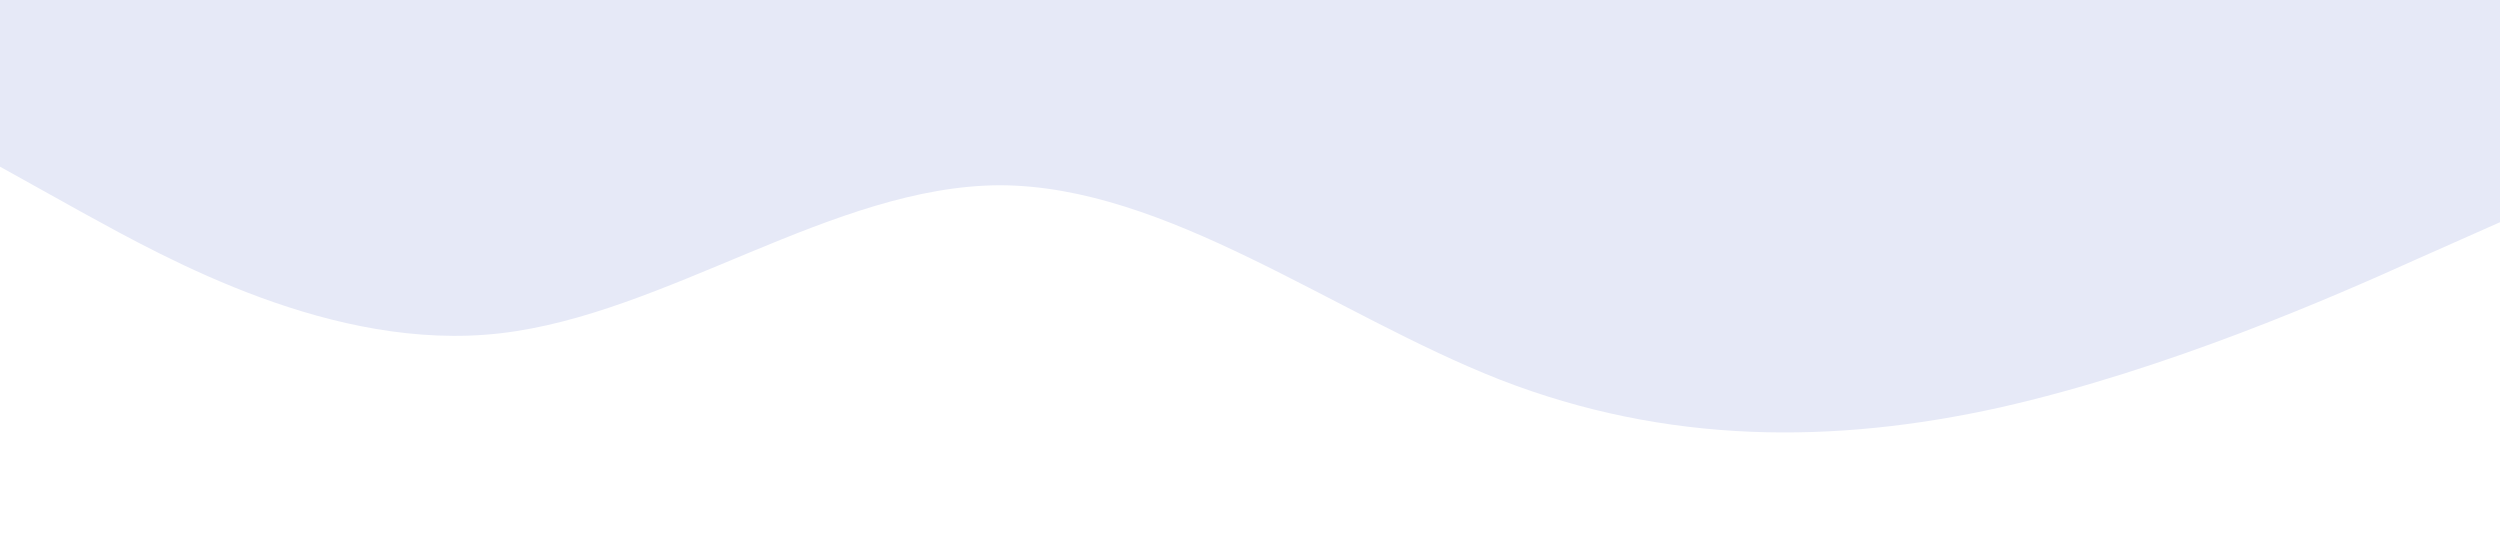 <?xml version="1.0" standalone="no"?><svg xmlns="http://www.w3.org/2000/svg" viewBox="0 0 1440 320"><path fill="#E6E9F7" fill-opacity="1" d="M0,96L48,122.7C96,149,192,203,288,192C384,181,480,107,576,106.7C672,107,768,181,864,218.7C960,256,1056,256,1152,234.7C1248,213,1344,171,1392,149.3L1440,128L1440,0L1392,0C1344,0,1248,0,1152,0C1056,0,960,0,864,0C768,0,672,0,576,0C480,0,384,0,288,0C192,0,96,0,48,0L0,0Z"></path></svg>